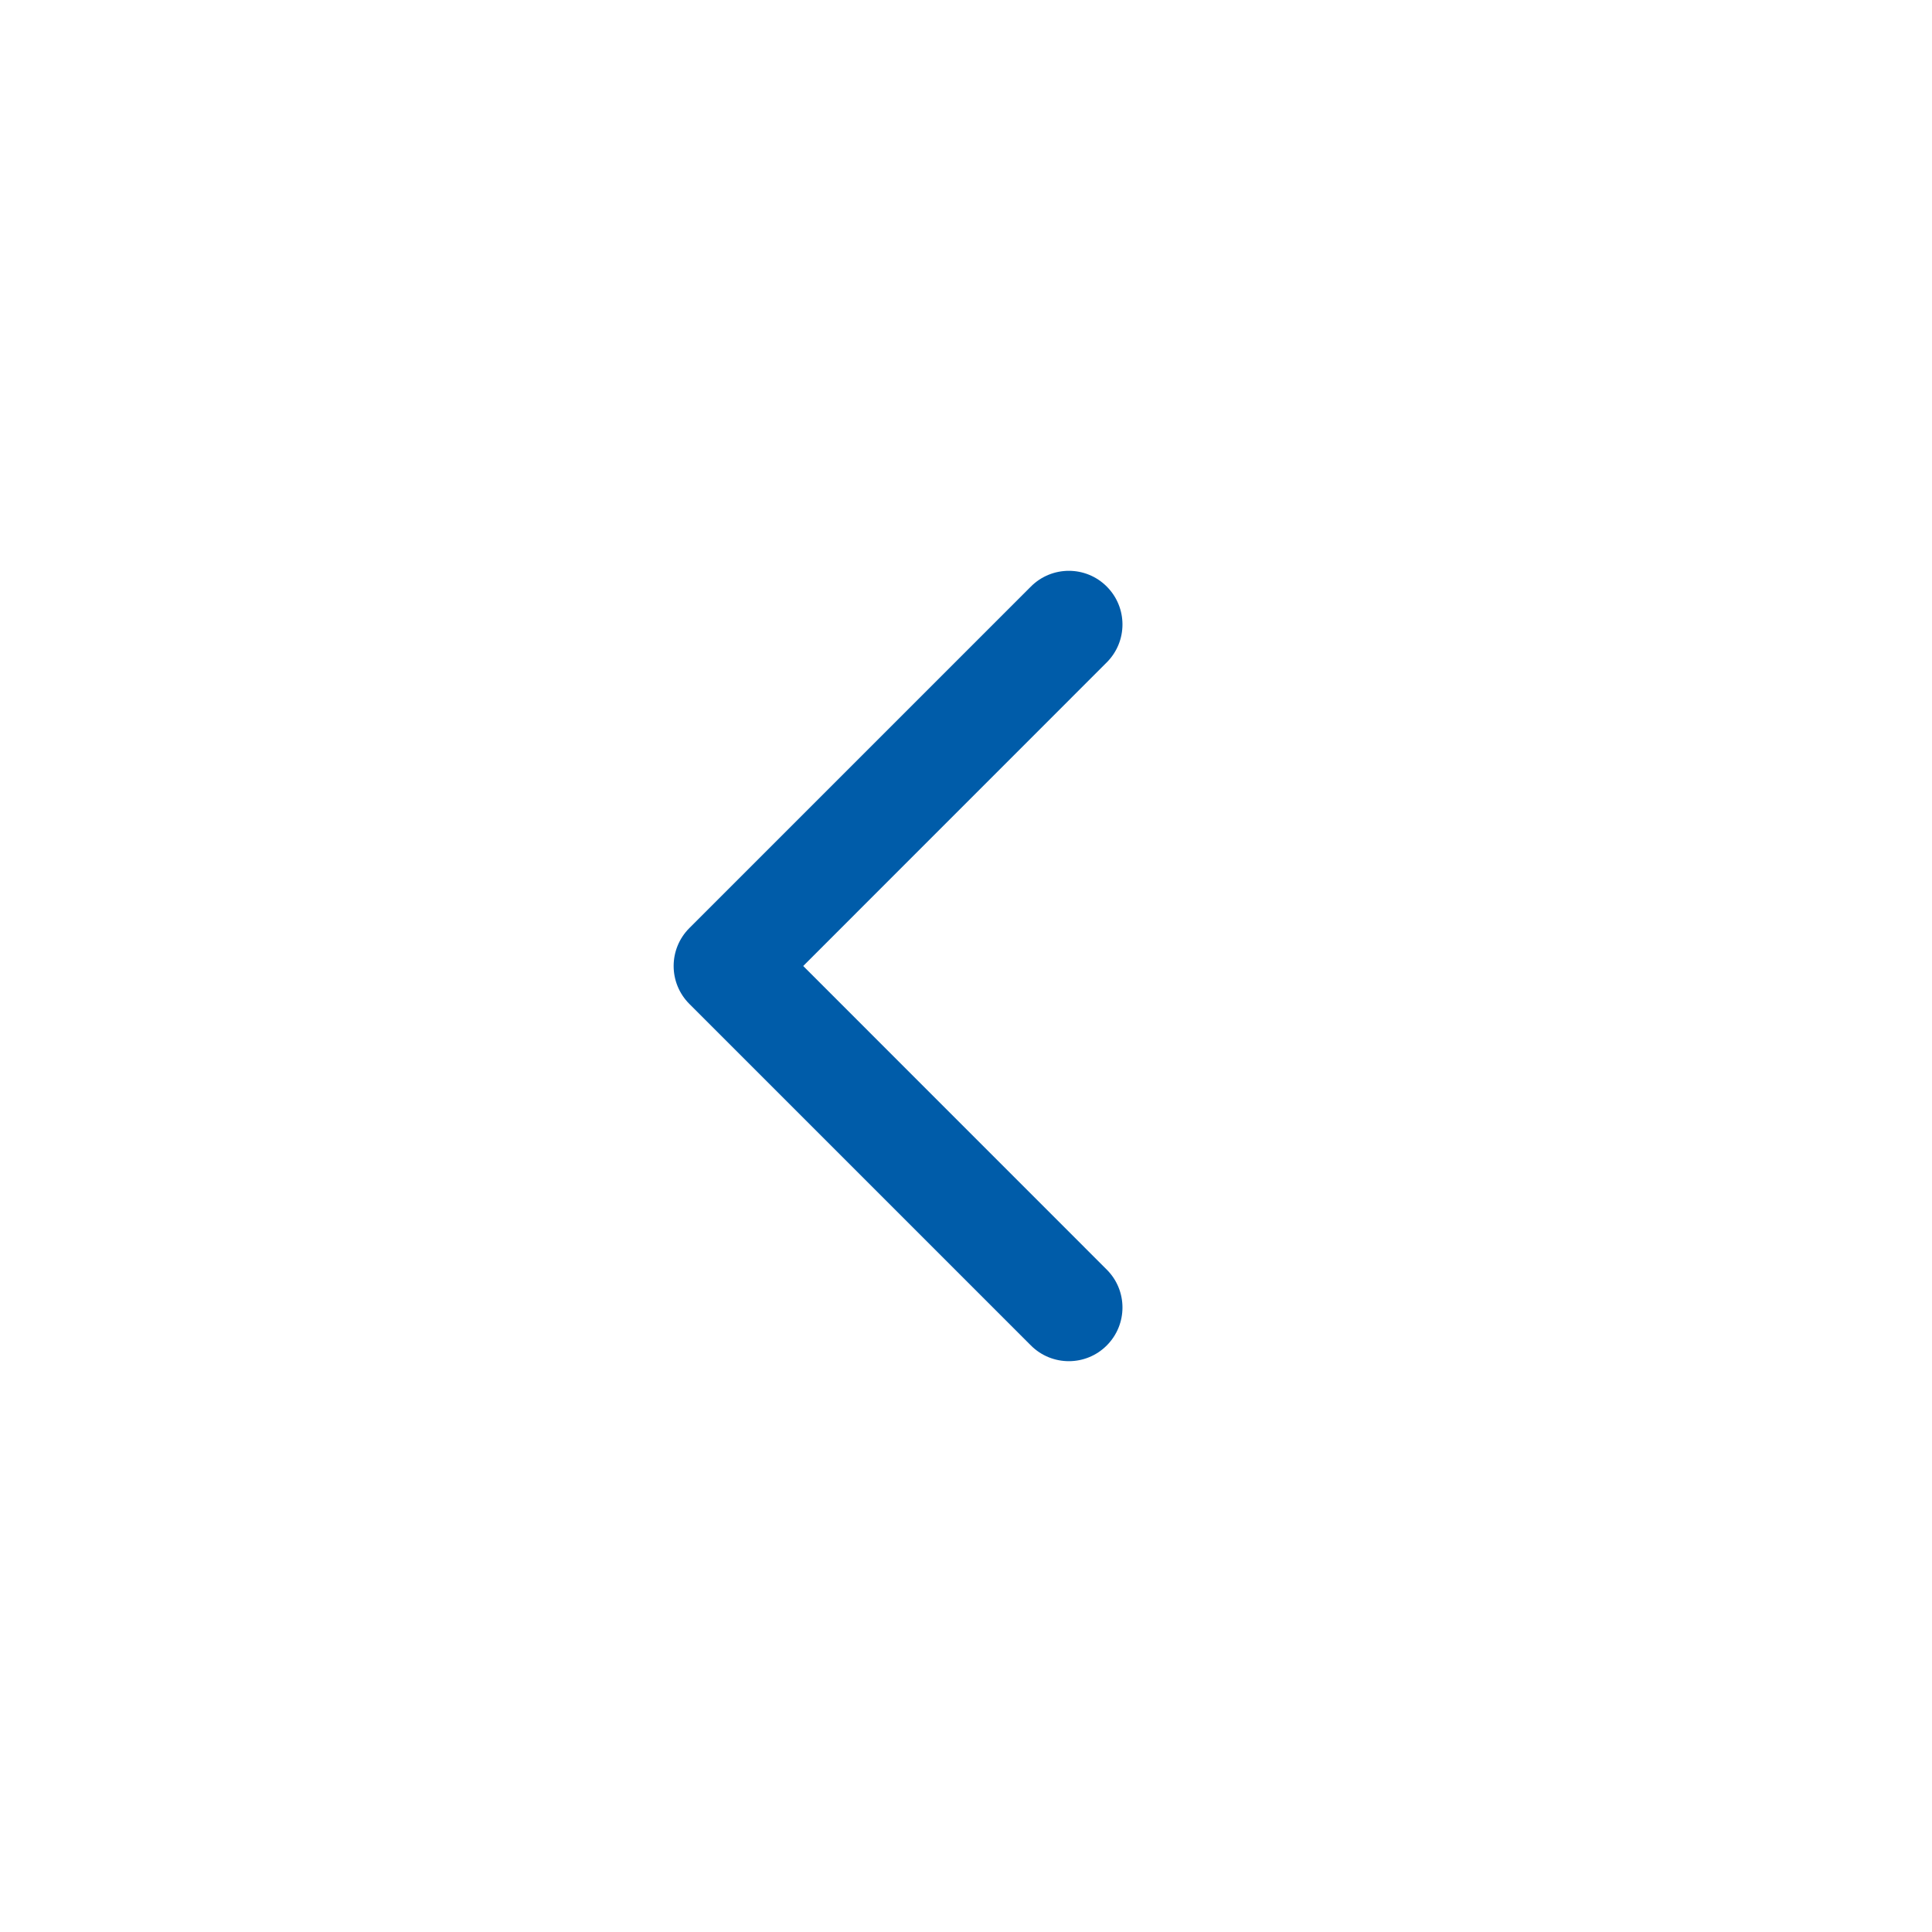 <svg width="27" height="27" viewBox="0 0 27 27" fill="none" xmlns="http://www.w3.org/2000/svg">
<path d="M9.634 12.97C9.341 13.263 9.341 13.737 9.634 14.03L14.407 18.803C14.7 19.096 15.175 19.096 15.467 18.803C15.76 18.51 15.76 18.035 15.467 17.743L11.225 13.5L15.467 9.257C15.76 8.964 15.76 8.49 15.467 8.197C15.175 7.904 14.7 7.904 14.407 8.197L9.634 12.97ZM11.164 12.75H10.164V14.25H11.164V12.75Z" fill="#005CA9"/>
</svg>
